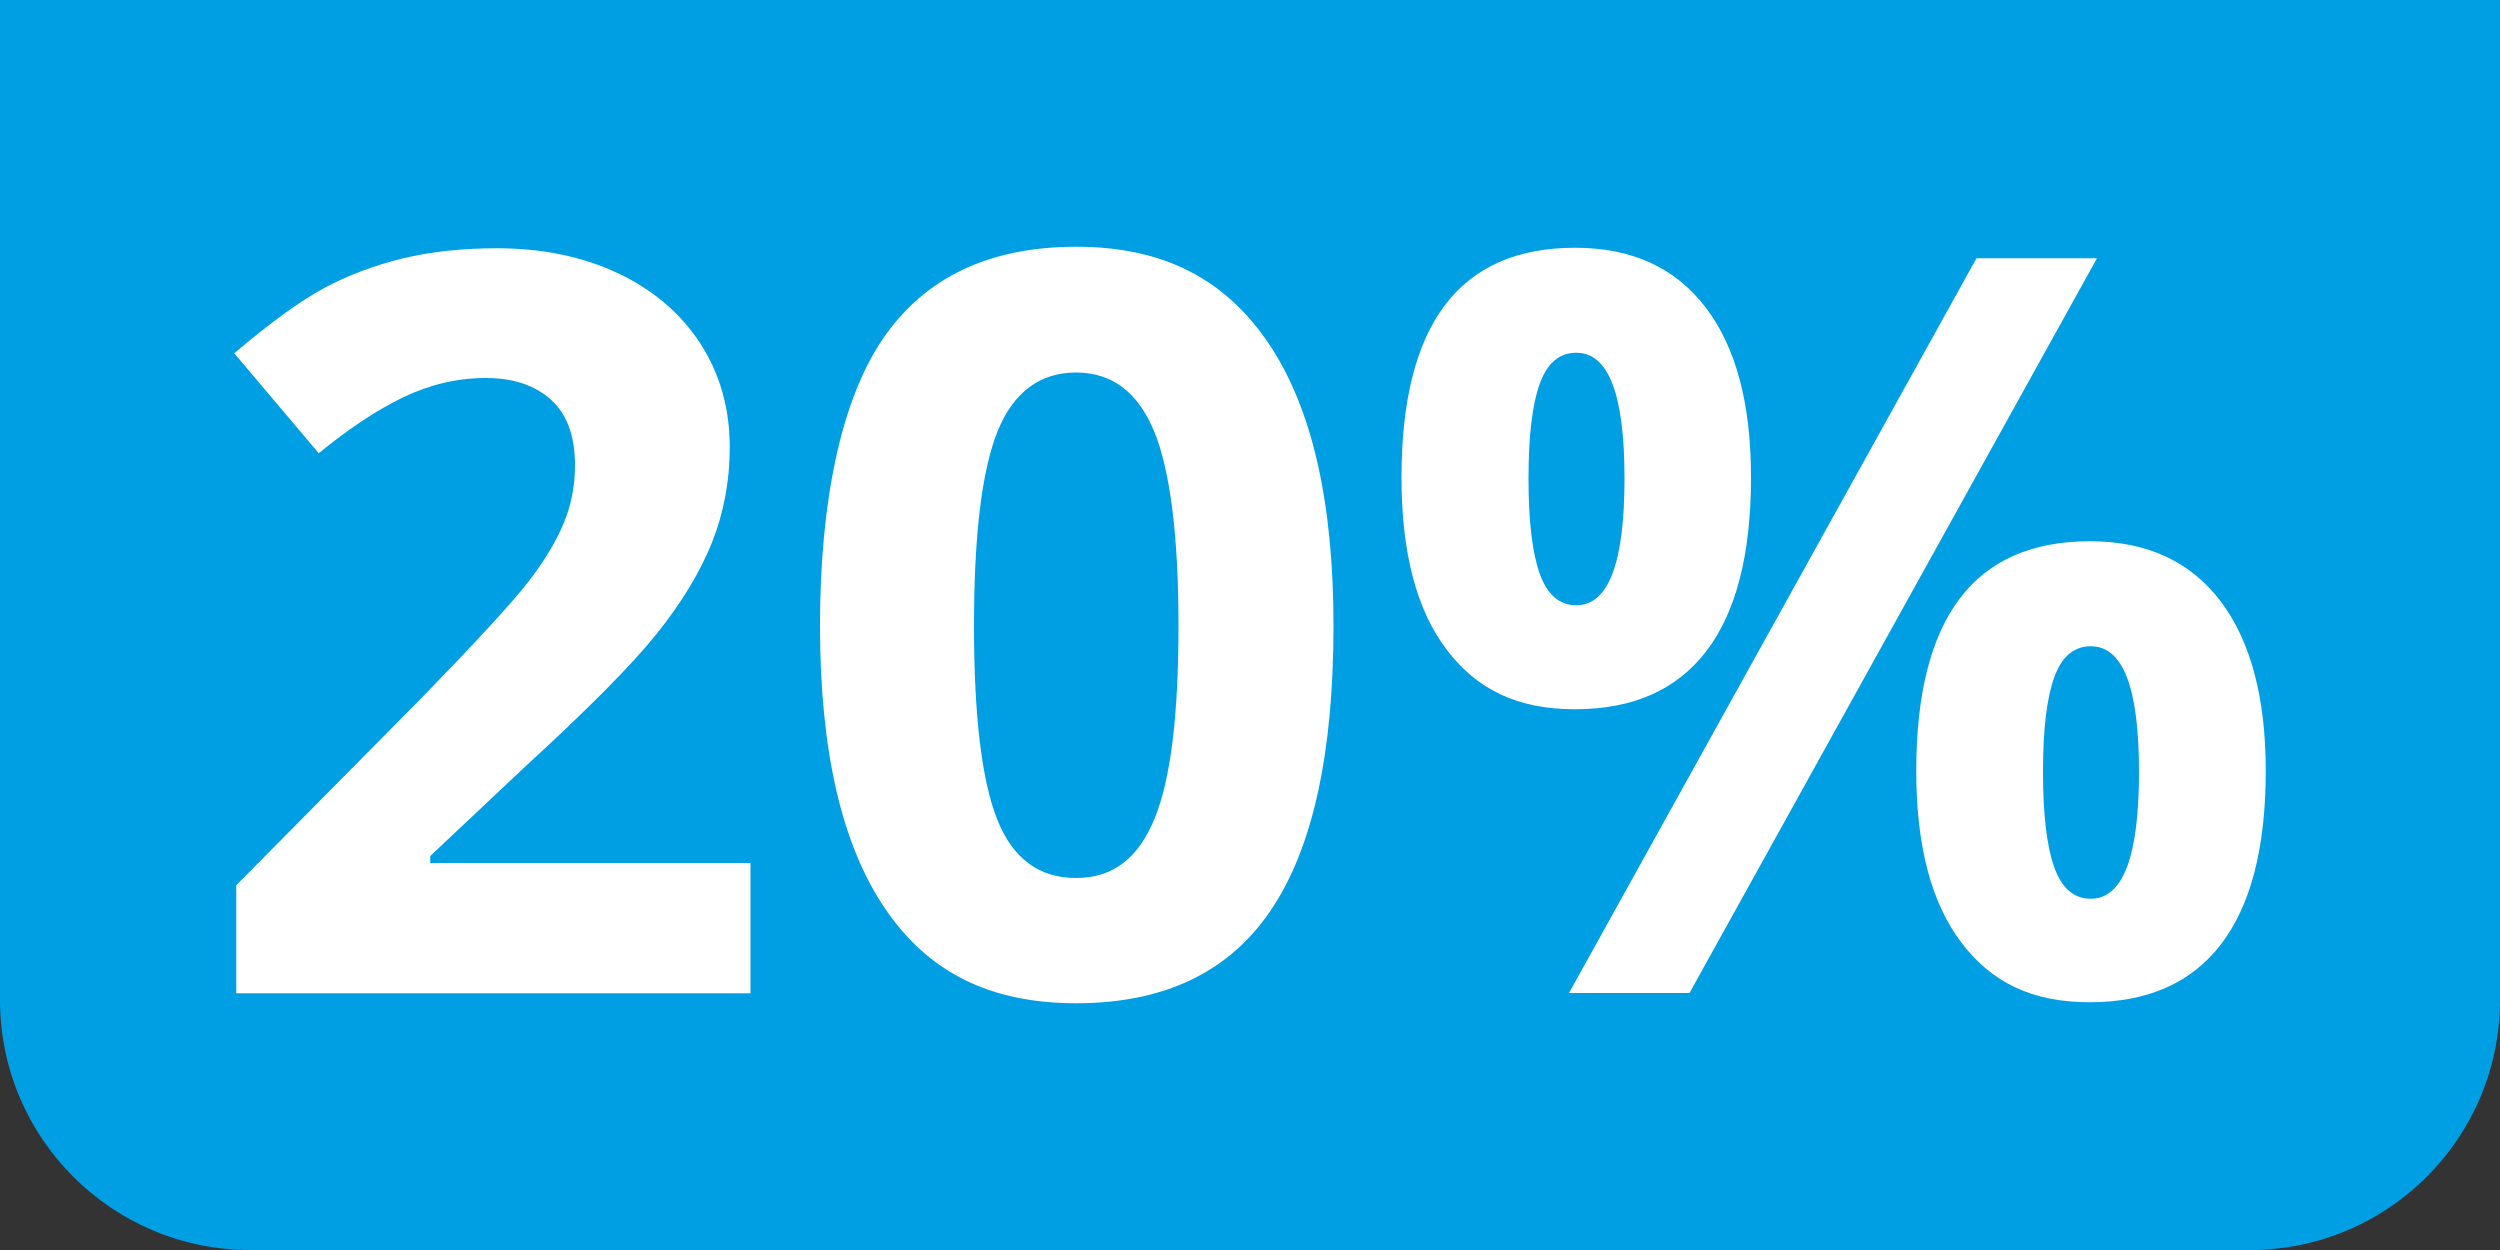 <?xml version="1.0" encoding="UTF-8"?><svg id="Laag_1" xmlns="http://www.w3.org/2000/svg" viewBox="0 0 100 50"><rect x="0" y="0" width="100" height="50" fill="#333333" stroke="none"/><defs><style>.cls-1{fill:#009fe3;}.cls-1,.cls-2{stroke-width:0px;}.cls-2{fill:#fff;}</style></defs><path class="cls-1" d="M0,0h100v40c0,5.52-4.48,10-10,10H10c-5.52,0-10-4.48-10-10V0h0Z"/><path class="cls-2" d="M30,39.73H9.45v-4.32l7.38-7.46c2.18-2.24,3.61-3.79,4.28-4.65.67-.86,1.15-1.67,1.45-2.4s.44-1.5.44-2.29c0-1.18-.33-2.06-.97-2.63-.65-.58-1.52-.86-2.6-.86-1.14,0-2.24.26-3.32.78-1.07.52-2.19,1.27-3.36,2.23l-3.38-4c1.45-1.23,2.65-2.1,3.6-2.61.95-.51,1.99-.9,3.12-1.18,1.13-.27,2.39-.41,3.78-.41,1.84,0,3.46.34,4.87,1.01s2.5,1.61,3.28,2.81c.78,1.21,1.17,2.59,1.17,4.14,0,1.35-.24,2.62-.71,3.81-.48,1.19-1.21,2.4-2.21,3.65-1,1.25-2.76,3.02-5.28,5.33l-3.78,3.56v.28h12.81v5.23Z"/><path class="cls-2" d="M53.34,25.03c0,5.13-.84,8.93-2.52,11.4s-4.27,3.7-7.77,3.7-5.95-1.27-7.67-3.82c-1.72-2.55-2.58-6.31-2.58-11.28s.84-9.01,2.51-11.47c1.68-2.46,4.25-3.69,7.74-3.69s5.95,1.29,7.69,3.86,2.6,6.34,2.6,11.3ZM38.96,25.03c0,3.61.31,6.19.93,7.75.62,1.56,1.67,2.34,3.15,2.34s2.49-.79,3.14-2.37.96-4.15.96-7.72-.33-6.2-.97-7.77c-.65-1.57-1.69-2.36-3.13-2.36s-2.51.79-3.14,2.36c-.63,1.58-.94,4.16-.94,7.77Z"/><path class="cls-2" d="M70.04,19.1c0,3.08-.6,5.4-1.79,6.95-1.19,1.55-2.94,2.32-5.25,2.32s-3.92-.79-5.13-2.38c-1.21-1.59-1.81-3.88-1.81-6.89,0-6.12,2.31-9.19,6.94-9.19,2.27,0,4,.79,5.22,2.38s1.82,3.86,1.82,6.8ZM61.14,19.14c0,1.7.15,2.97.45,3.81.3.84.79,1.26,1.46,1.26,1.29,0,1.93-1.69,1.93-5.07s-.64-5.03-1.93-5.03c-.67,0-1.16.41-1.46,1.24-.3.82-.45,2.09-.45,3.79ZM83.88,10.33l-16.3,29.39h-4.82l16.3-29.39h4.82ZM90.63,30.84c0,3.07-.6,5.38-1.79,6.93-1.19,1.55-2.94,2.32-5.25,2.32s-3.92-.79-5.13-2.38-1.81-3.88-1.81-6.87c0-6.12,2.31-9.19,6.94-9.19,2.27,0,4,.79,5.22,2.38,1.21,1.59,1.82,3.86,1.82,6.8ZM81.72,30.88c0,1.7.15,2.97.45,3.81.3.84.79,1.26,1.46,1.26,1.29,0,1.93-1.69,1.93-5.07s-.64-5.03-1.93-5.03c-.67,0-1.16.41-1.46,1.24s-.45,2.09-.45,3.79Z"/></svg>